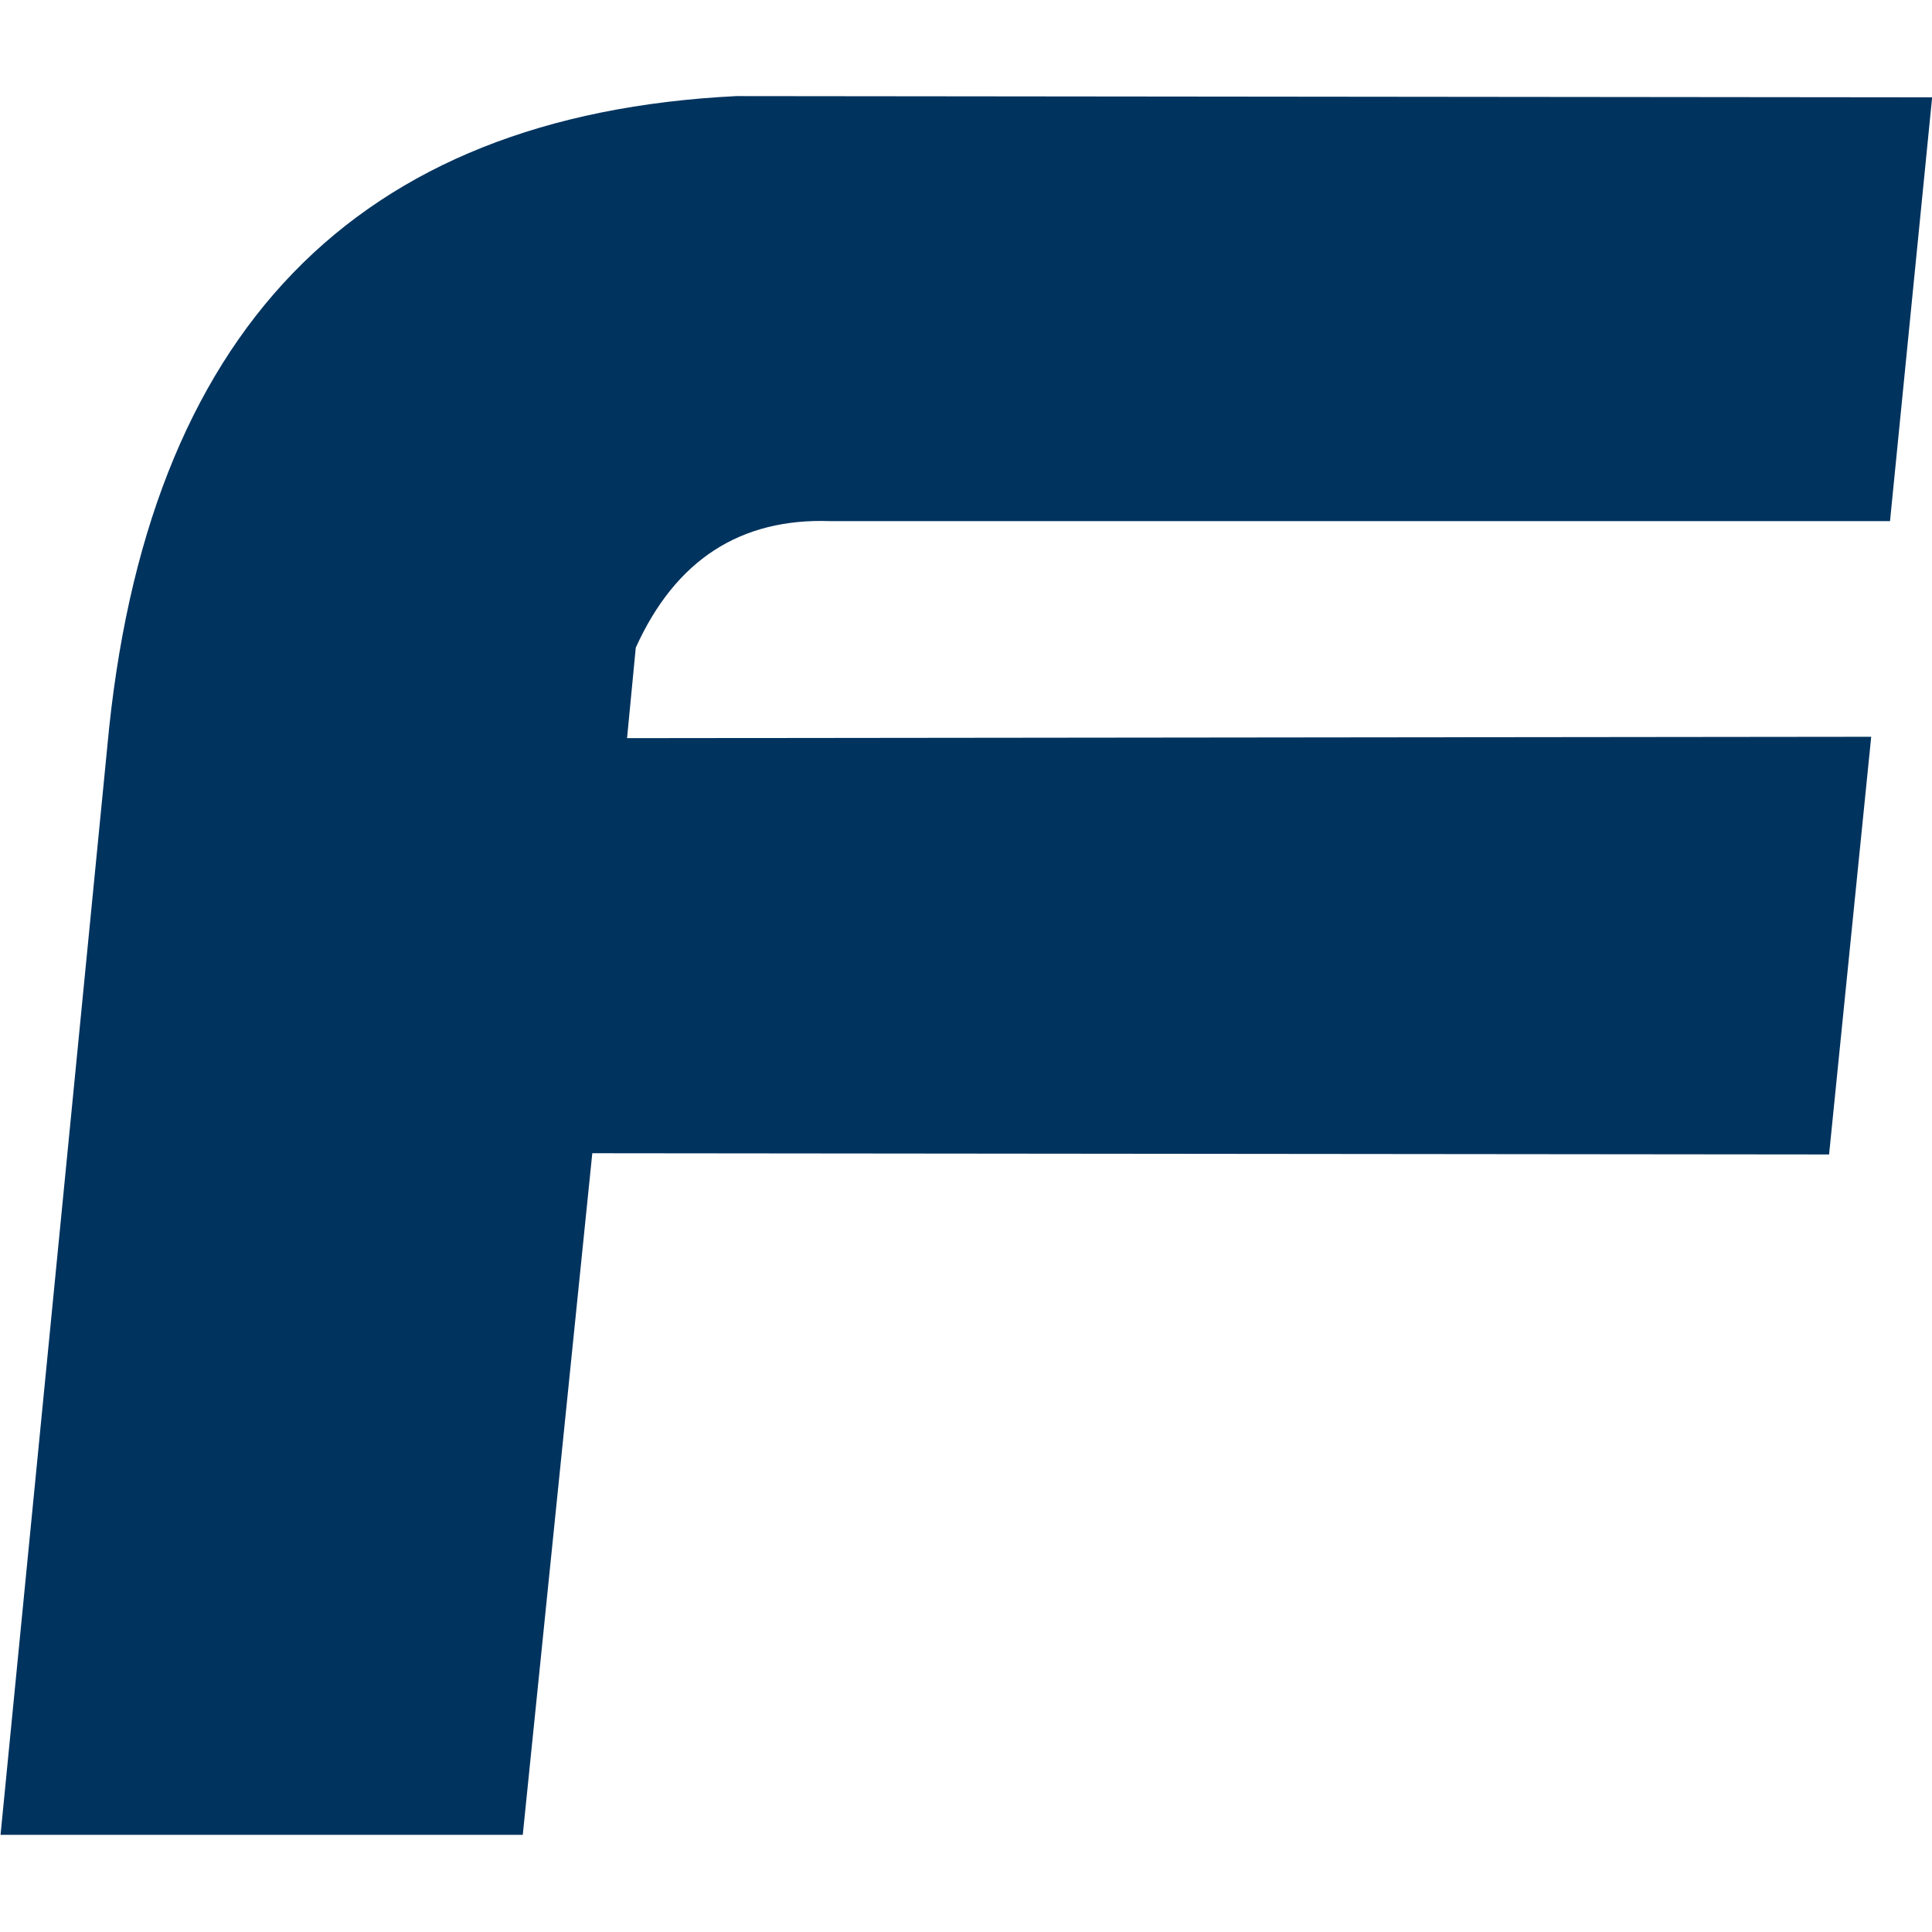 <?xml version="1.0" encoding="utf-8"?>
<!-- Generator: Adobe Illustrator 27.5.0, SVG Export Plug-In . SVG Version: 6.00 Build 0)  -->
<svg version="1.1" id="Ebene_1" xmlns="http://www.w3.org/2000/svg" xmlns:xlink="http://www.w3.org/1999/xlink" x="0px" y="0px"
	 viewBox="0 0 1417.3 1417.3" style="enable-background:new 0 0 1417.3 1417.3;" xml:space="preserve">
<style type="text/css">
	.st0{fill:#00335E;}
</style>
<path class="st0" d="M383.5,1346L434.5,846l907.3,0.9l30.9-306.4L460,541.5l6.4-66.4c29.1-64.3,76.7-95.2,142.9-92.8h777.2
	l30.9-310.9l-877.3-0.9c-279.7,13.9-433.5,173-461.4,477.3L0.4,1346H383.5z"/>
</svg>
